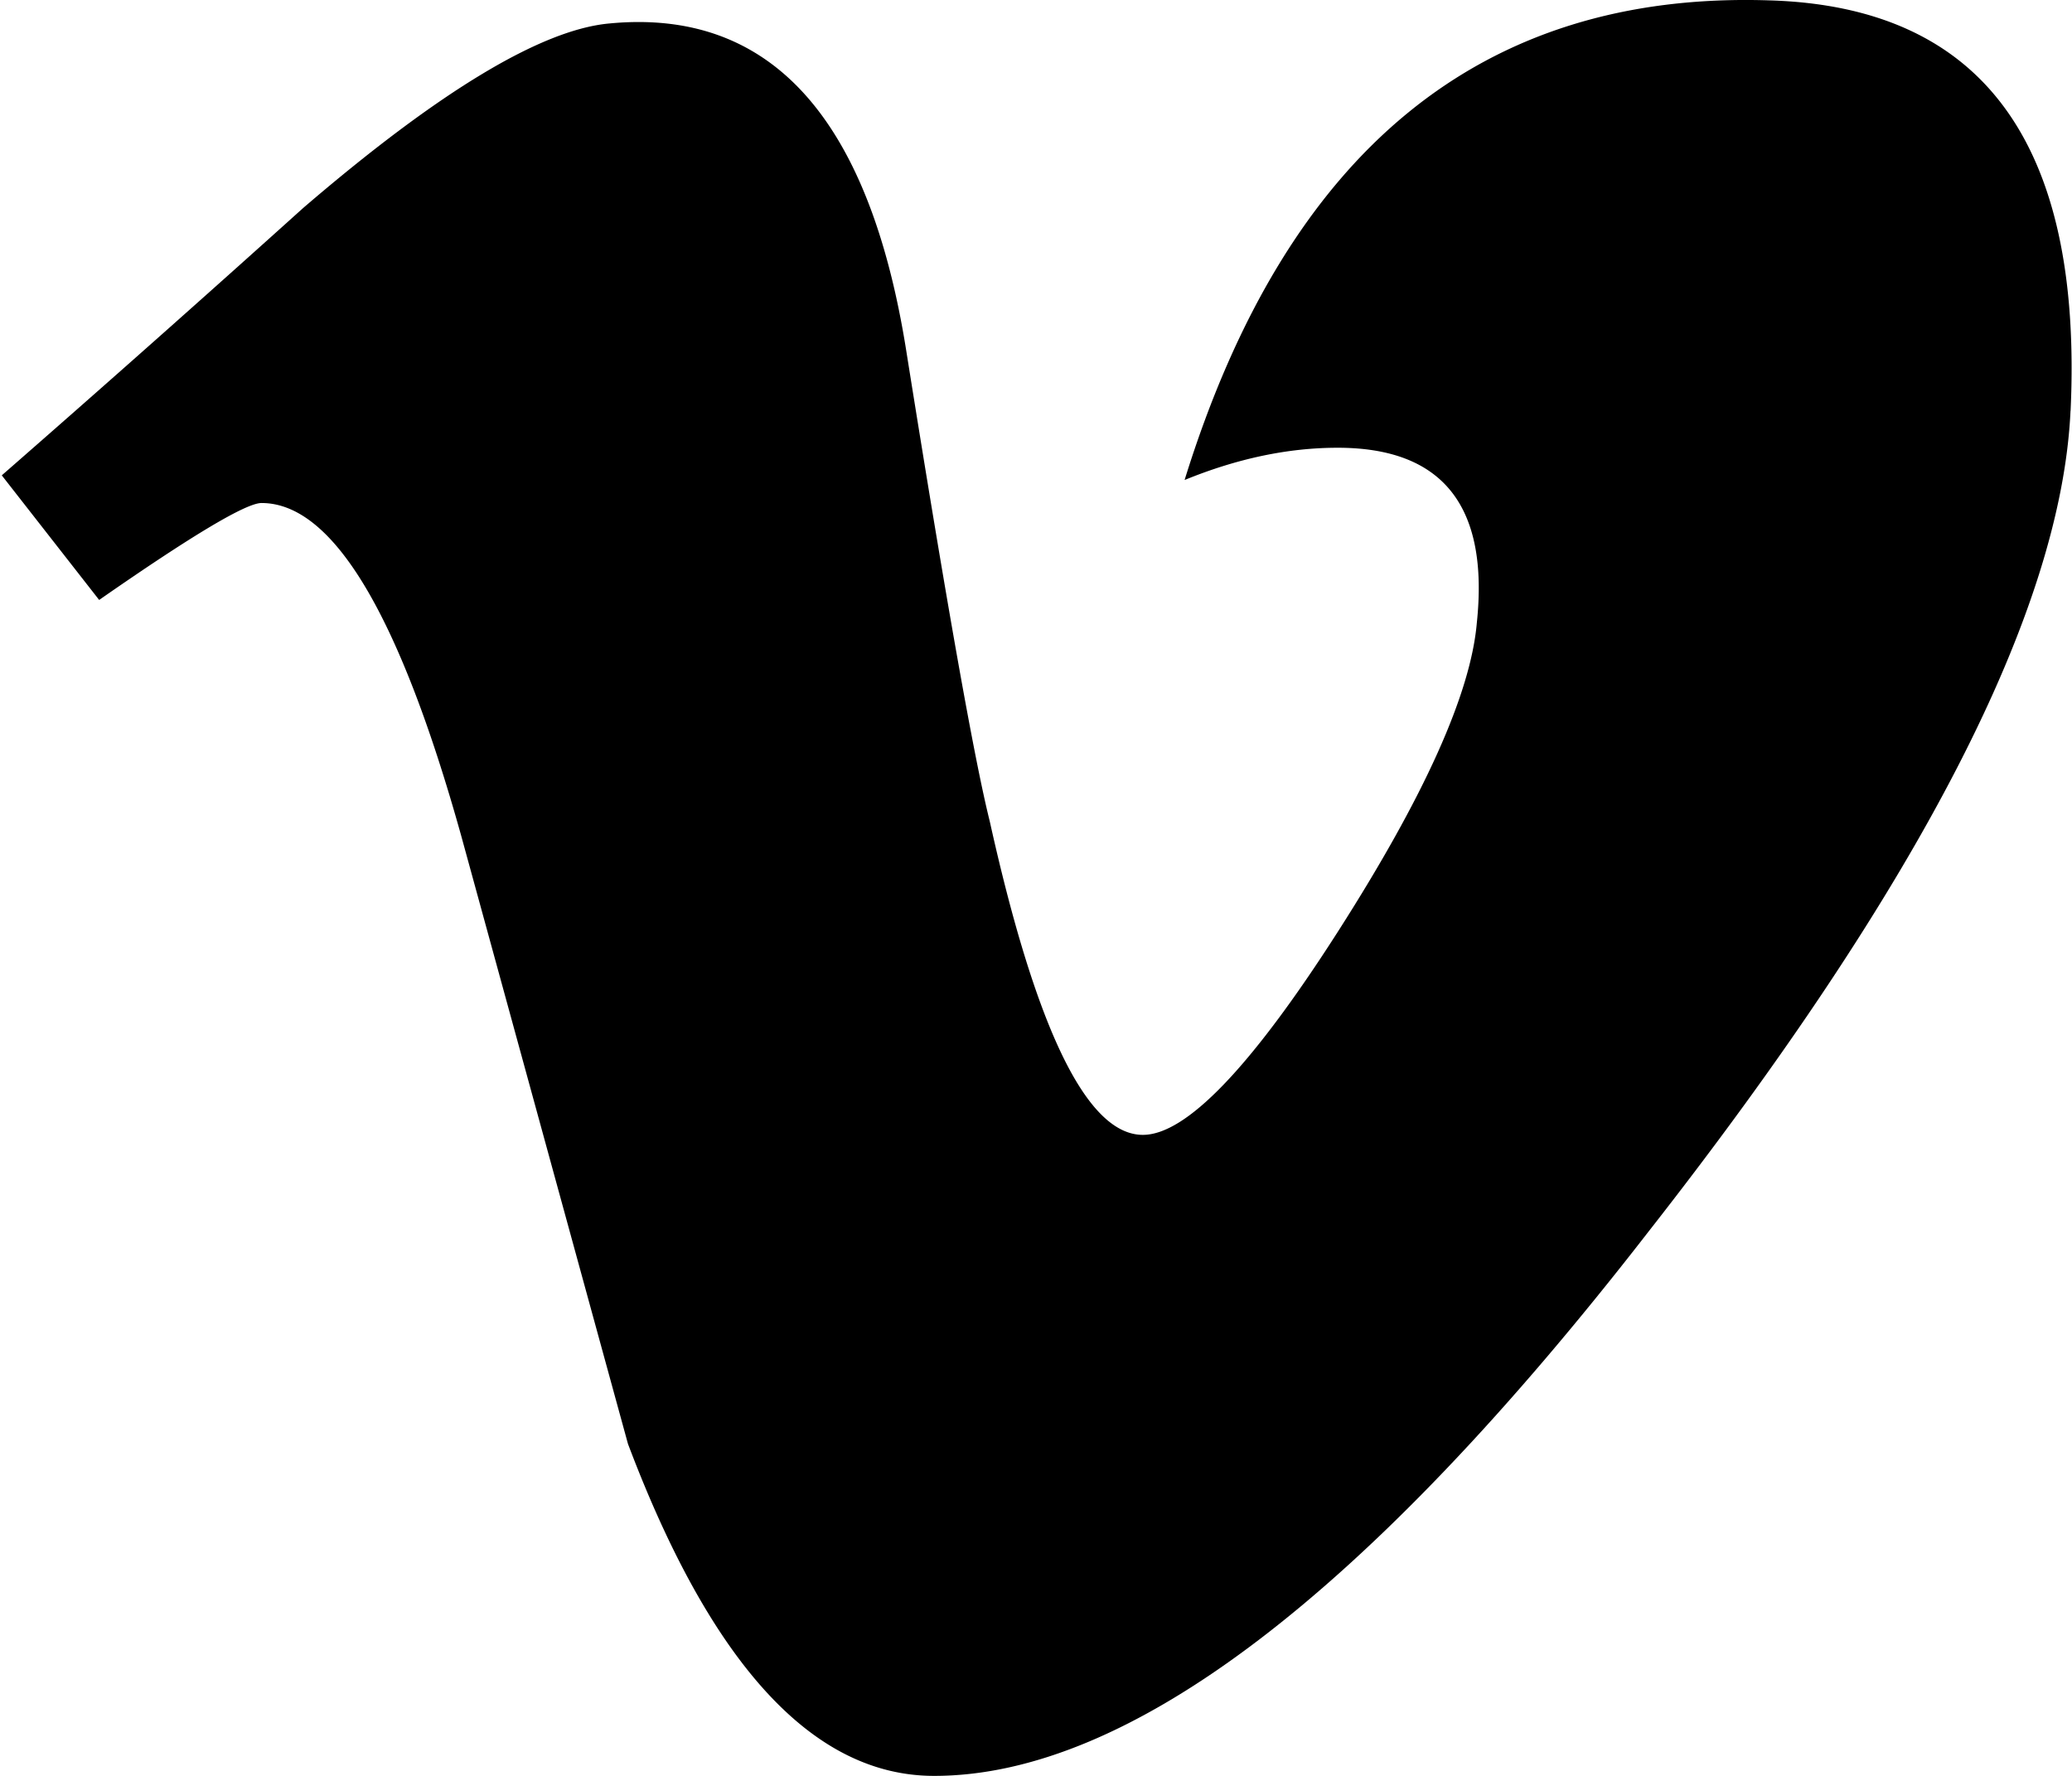 <svg width="28" height="24" xmlns="http://www.w3.org/2000/svg"><g fill="none" fill-rule="evenodd"><path d="M27.98 5.552c-.125 2.7-2.026 6.399-5.704 11.094C18.474 21.549 15.256 24 12.623 24c-1.63 0-3.008-1.496-4.137-4.487L6.23 11.286c-.836-2.992-1.735-4.488-2.696-4.488-.209 0-.94.437-2.194 1.31L.024 6.424A356.71 356.71 0 0 0 4.098 2.81C5.938 1.23 7.316.4 8.236.317c2.173-.208 3.51 1.267 4.011 4.425.543 3.407.92 5.526 1.128 6.357.627 2.825 1.317 4.238 2.069 4.238.585 0 1.463-.914 2.633-2.742 1.17-1.829 1.797-3.22 1.88-4.176.167-1.579-.46-2.368-1.88-2.368-.669 0-1.358.145-2.069.436C17.388 2.04 20.02-.12 23.906.005c2.884.083 4.242 1.932 4.075 5.547z" fill="#000" fill-rule="nonzero"/><path d="M0 0h28v24H0z"/></g></svg>